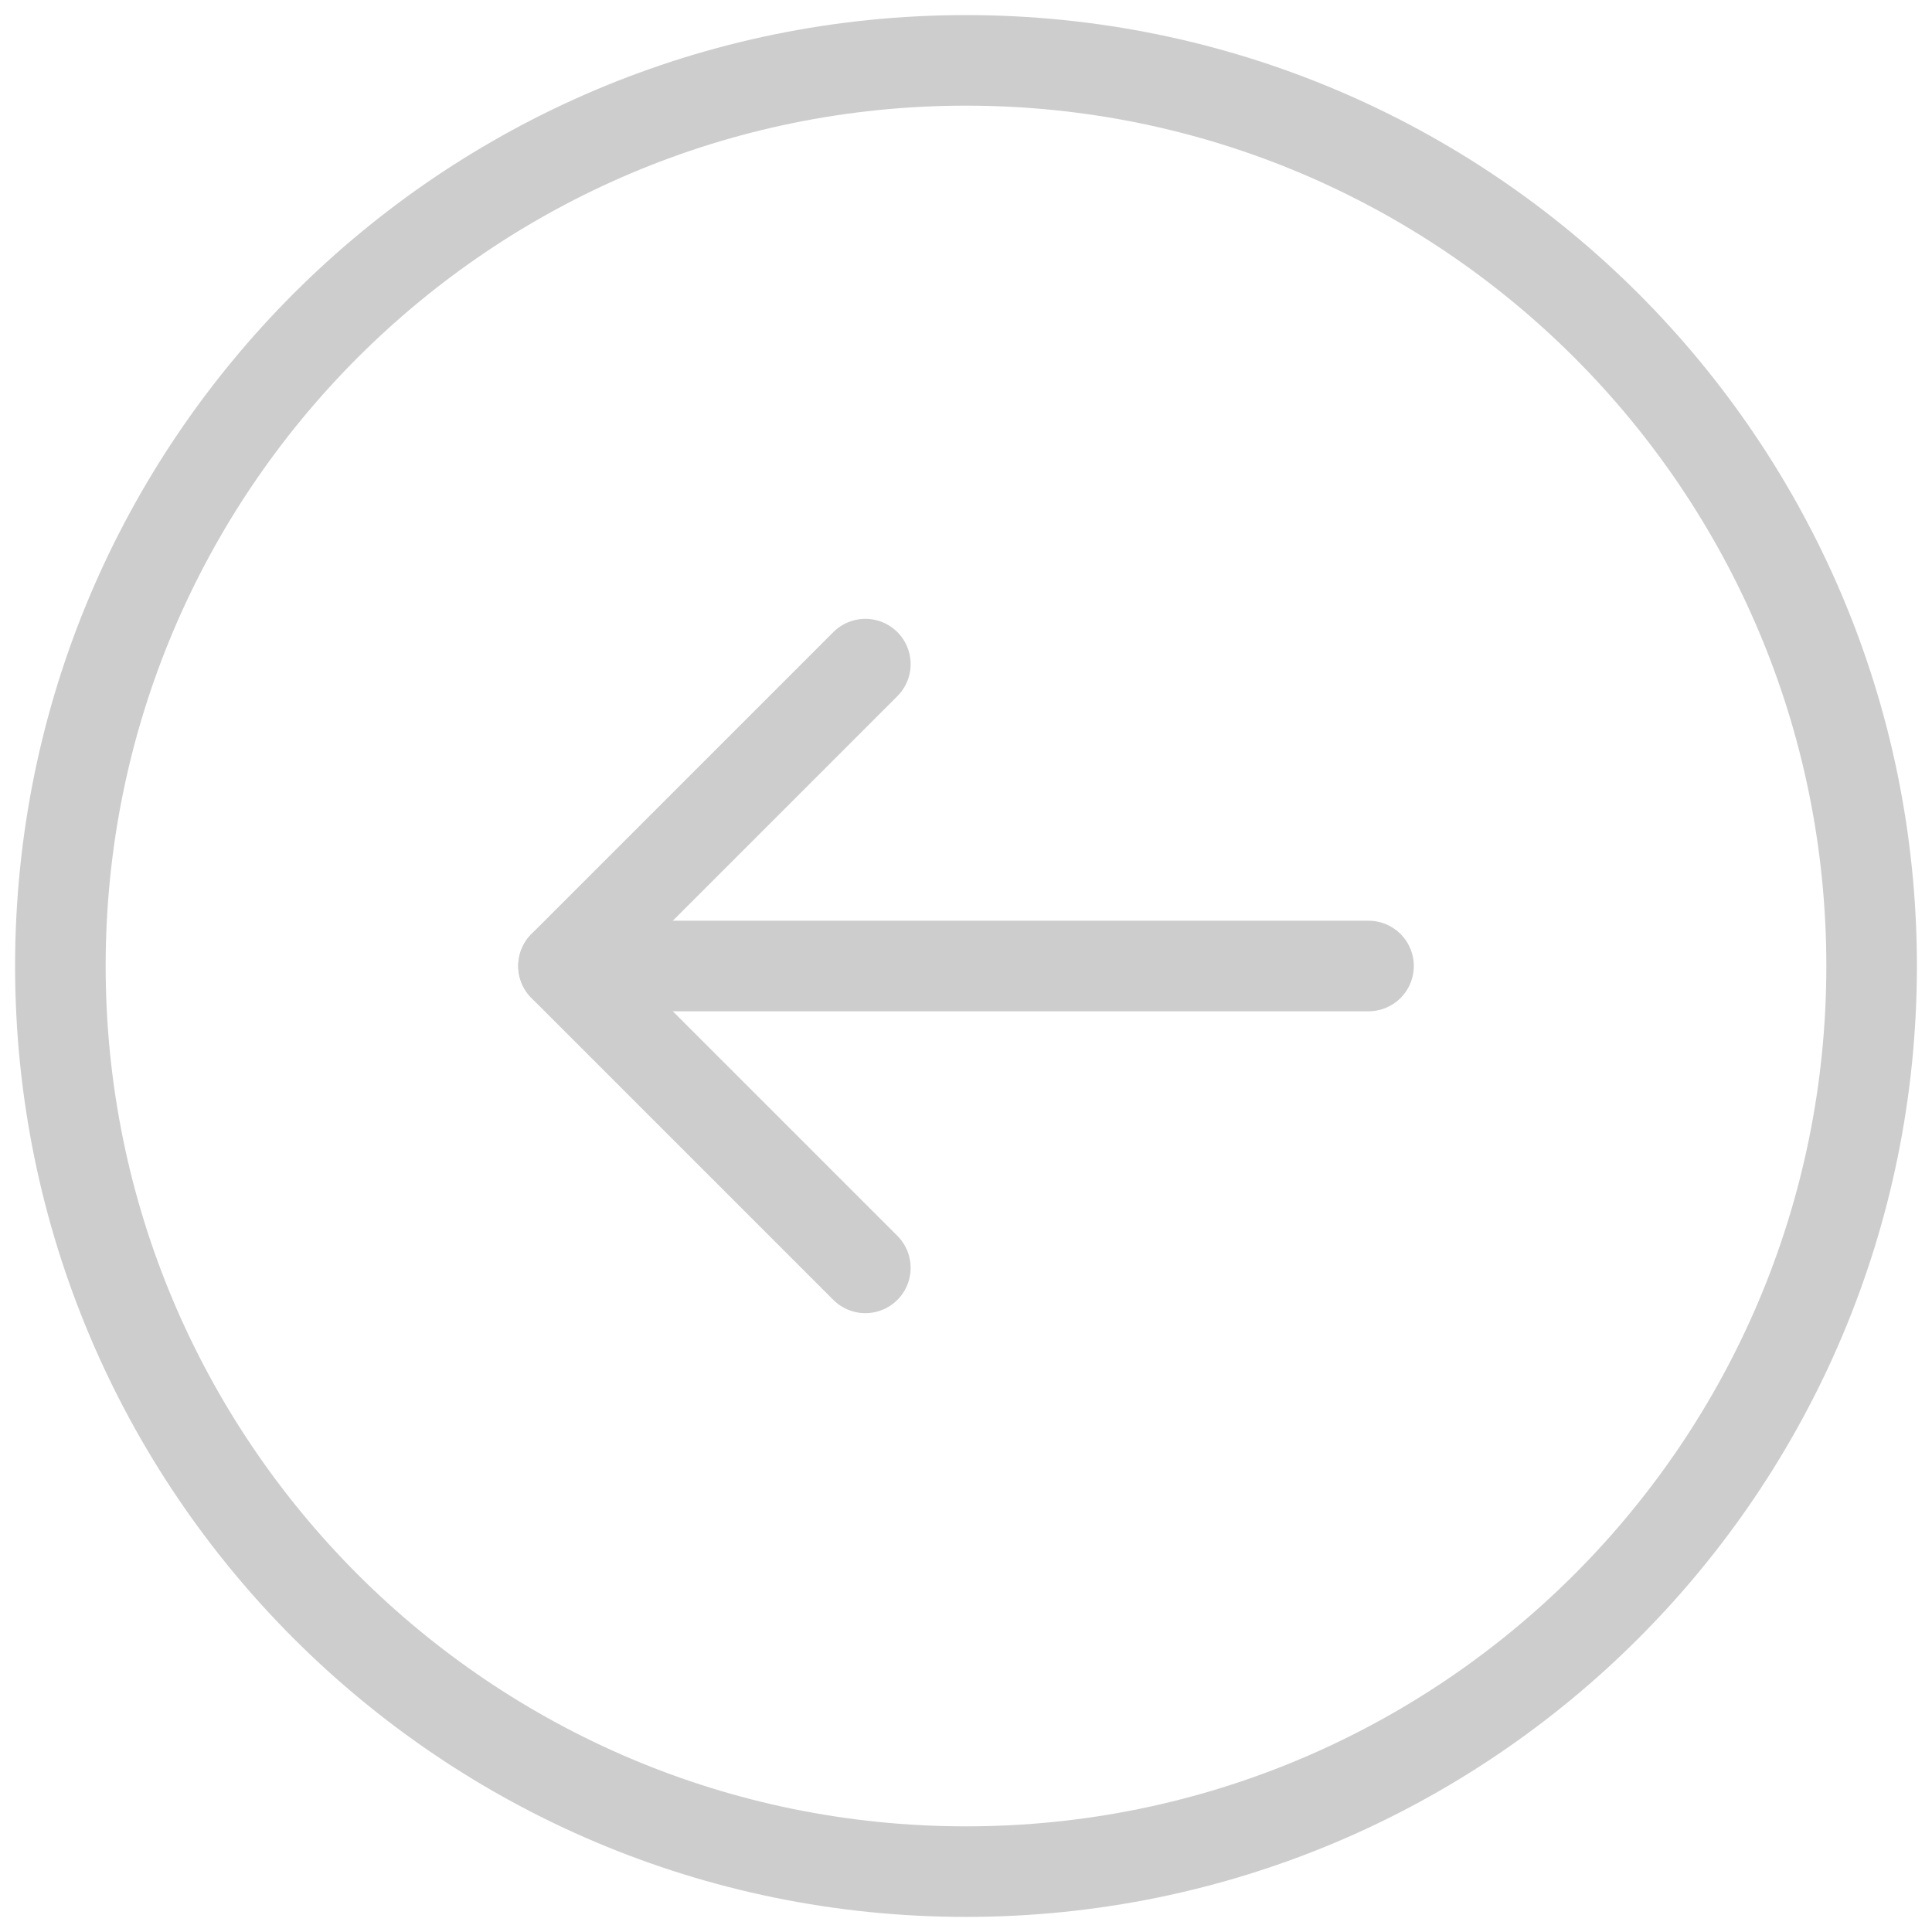 <?xml version="1.0" encoding="UTF-8"?> <svg xmlns="http://www.w3.org/2000/svg" width="32" height="32" viewBox="0 0 32 32" fill="none"><path d="M16 1C24.285 1 31 7.715 31 16C31 24.285 24.285 31 16 31C7.715 31 1 24.285 1 16C1 7.715 7.715 1 16 1Z" stroke="#CDCDCD" stroke-width="1.5" stroke-linecap="round" stroke-linejoin="round"></path><path d="M9.334 16L22.667 16" stroke="#CDCDCD" stroke-width="1.5" stroke-linecap="round" stroke-linejoin="round"></path><path d="M14.333 21L9.333 16L14.333 11" stroke="#CDCDCD" stroke-width="1.5" stroke-linecap="round" stroke-linejoin="round"></path></svg> 